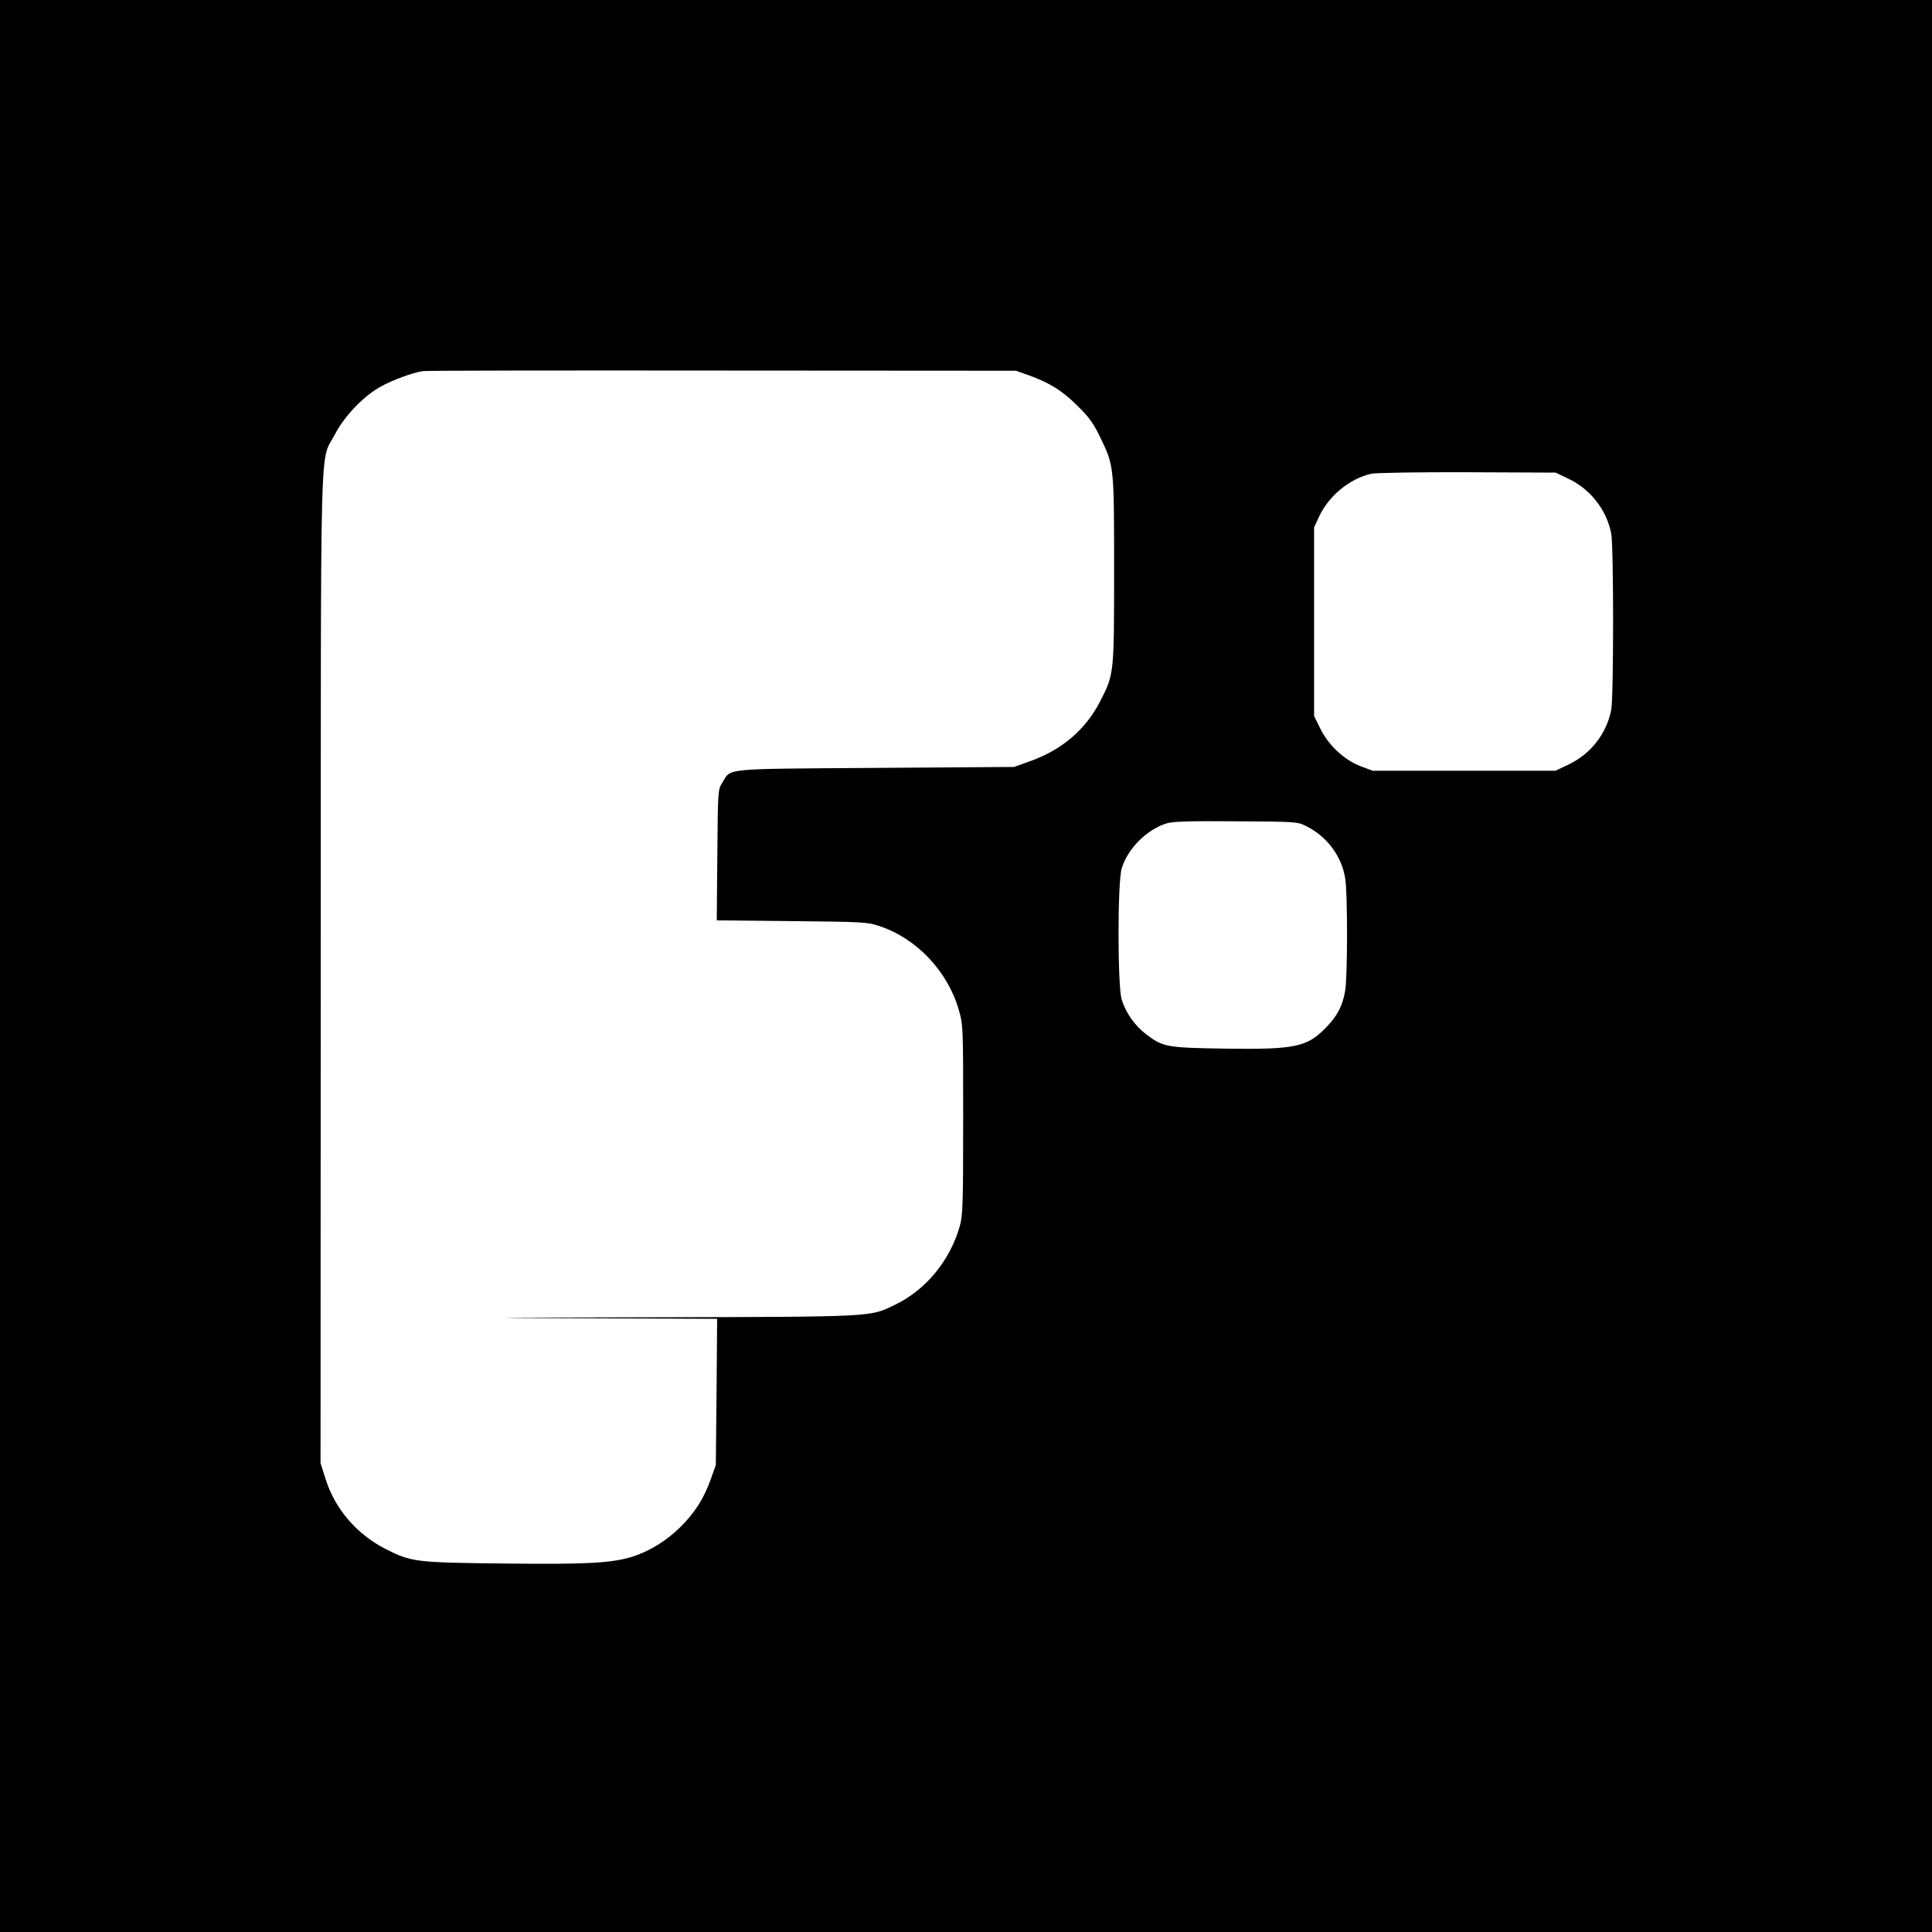 <?xml version="1.0" standalone="no"?>
<!DOCTYPE svg PUBLIC "-//W3C//DTD SVG 20010904//EN"
 "http://www.w3.org/TR/2001/REC-SVG-20010904/DTD/svg10.dtd">
<svg version="1.0" xmlns="http://www.w3.org/2000/svg"
 width="1024pt" height="1024pt" viewBox="0 0 1024 1024"
 preserveAspectRatio="xMidYMid meet">
<g transform="translate(0,1024) scale(0.1,-0.1)"
fill="#000000" stroke="none">
<path d="M0 5120 l0 -5120 5120 0 5120 0 0 5120 0 5120 -5120 0 -5120 0 0
-5120z m5450 3132 c114 -41 182 -84 261 -163 63 -62 85 -93 122 -170 72 -149
72 -151 72 -704 0 -551 0 -549 -76 -696 -76 -147 -202 -254 -368 -313 l-86
-31 -735 -5 c-823 -6 -763 0 -812 -79 -23 -35 -23 -42 -26 -383 l-3 -346 398
-4 c375 -4 402 -5 463 -26 198 -65 363 -240 422 -445 23 -81 23 -88 23 -582 0
-453 -2 -506 -18 -564 -52 -183 -180 -338 -344 -417 -135 -65 -95 -63 -1308
-66 -899 -2 -966 -3 -367 -5 l733 -3 -3 -388 -4 -387 -26 -73 c-37 -104 -83
-176 -158 -252 -75 -75 -167 -132 -259 -161 -113 -34 -236 -41 -679 -36 -470
5 -492 8 -628 77 -153 78 -269 212 -319 373 l-26 82 1 2620 c1 2920 -6 2679
73 2829 52 101 155 208 247 258 61 34 165 72 220 81 14 3 727 4 1585 3 l1560
-1 65 -23z m2860 -548 c120 -56 206 -167 230 -293 13 -71 13 -861 0 -932 -24
-127 -109 -236 -228 -292 l-67 -32 -485 0 -485 0 -64 24 c-86 33 -170 111
-213 199 l-33 67 0 500 0 500 27 58 c51 109 160 199 275 226 21 5 250 9 508 8
l470 -2 65 -31z m-1388 -1842 c111 -55 189 -159 208 -278 13 -80 13 -526 -1
-599 -14 -78 -41 -129 -98 -188 -102 -107 -164 -120 -536 -115 -313 5 -330 8
-420 76 -60 45 -109 115 -130 185 -22 73 -22 620 0 693 31 105 131 206 238
240 32 10 117 13 367 11 318 -2 326 -2 372 -25z"/>
</g>
</svg>
